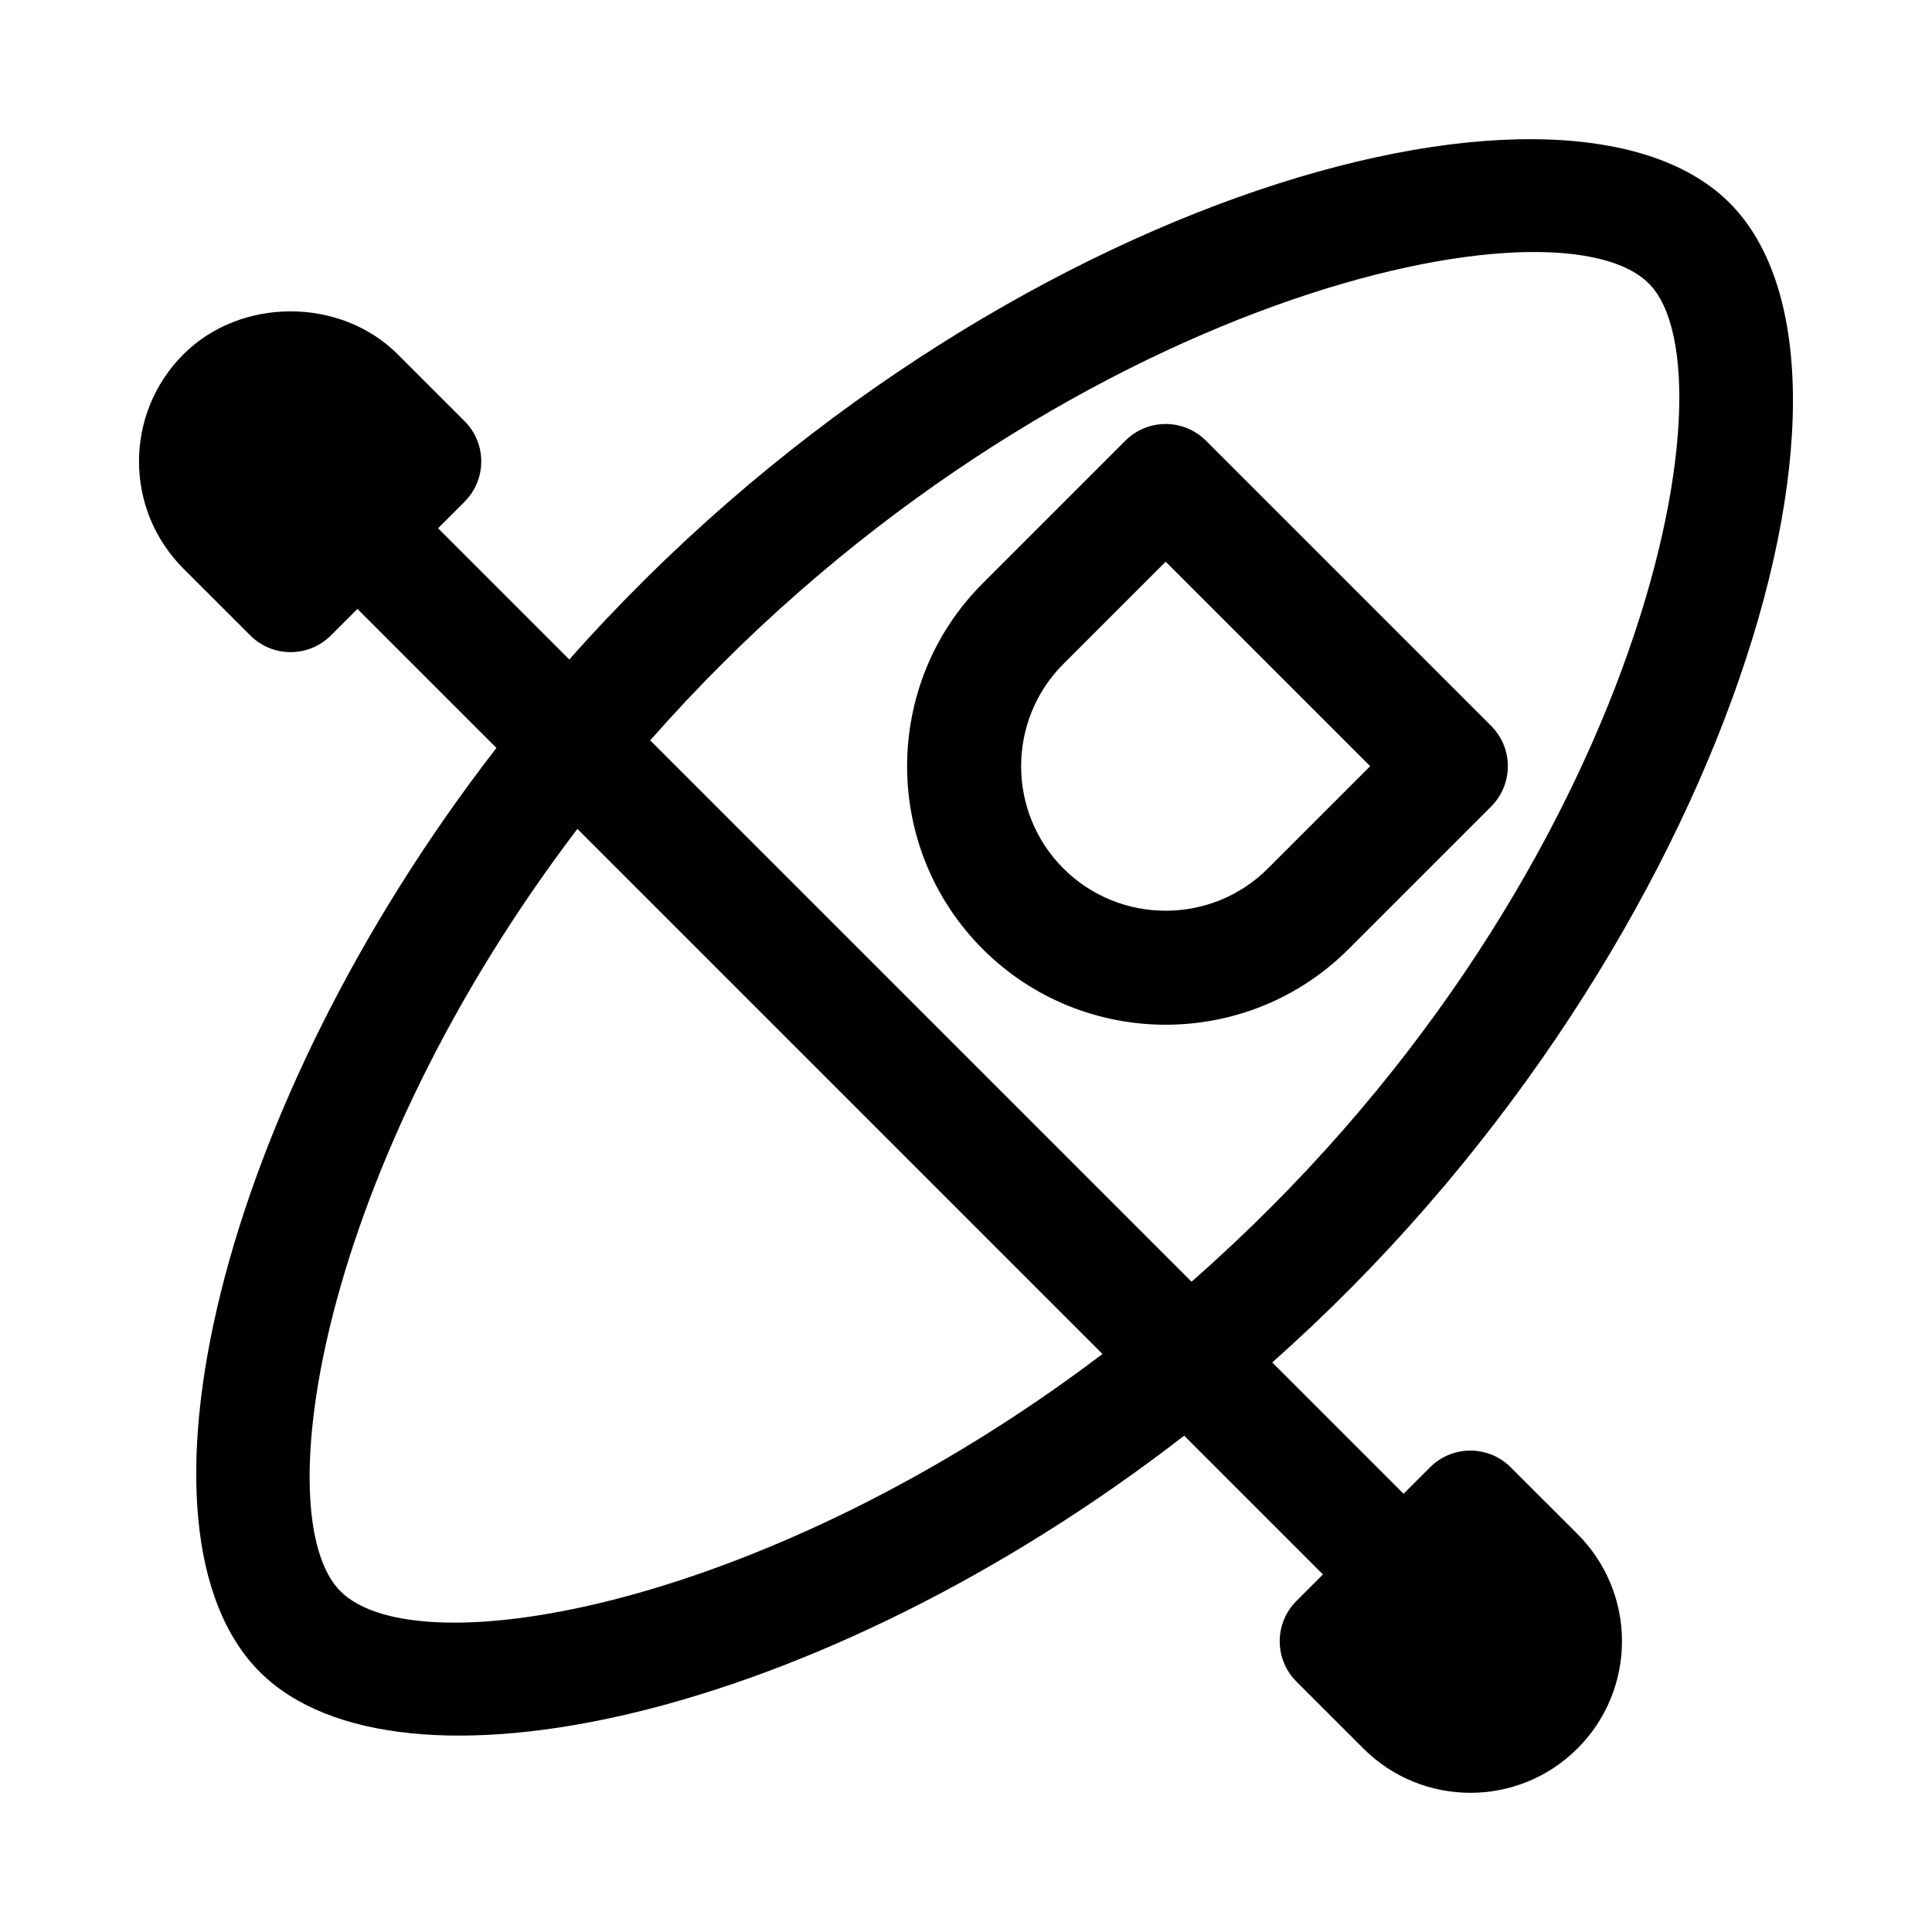 <?xml version="1.0" encoding="UTF-8"?>
<!-- Uploaded to: SVG Repo, www.svgrepo.com, Generator: SVG Repo Mixer Tools -->
<svg fill="#000000" width="800px" height="800px" version="1.1" viewBox="144 144 512 512" xmlns="http://www.w3.org/2000/svg">
 <g>
  <path d="m501.38 395.52 37.785-37.785c5.906-5.906 5.906-15.469 0-21.371l-75.57-75.57c-5.906-5.906-15.469-5.906-21.371 0l-37.785 37.785c-26.73 26.73-26.73 70.215 0 96.941 26.707 26.719 70.23 26.727 96.941 0zm-75.57-75.57 27.102-27.102 54.199 54.199-27.102 27.102c-14.938 14.938-39.262 14.938-54.199 0-14.934-14.949-14.934-39.258 0-54.199z"/>
  <path d="m544.35 532.85c-5.906-5.906-15.469-5.906-21.371 0l-7.019 7.019-34.812-34.812c117.95-104.42 166.71-262.08 121.09-307.4-44.719-44.422-200.57 0.578-307.37 121.12l-34.781-34.781 7.023-7.023c5.891-5.891 5.914-15.461 0-21.371l-17.715-17.703c-15.129-15.16-41.594-15.195-56.785-0.004v0.004c-15.695 15.695-15.699 41.09 0 56.789l17.715 17.703c5.906 5.906 15.469 5.906 21.371 0l7.019-7.019 36.844 36.84c-73.91 95.398-99.953 207.68-62.691 244.89 36.664 36.59 147.73 12.641 244.95-62.629l36.773 36.773-7.023 7.023c-5.891 5.891-5.914 15.461 0 21.371l17.715 17.703c15.637 15.668 41.051 15.723 56.785 0.004v-0.004c15.695-15.695 15.699-41.09 0-56.789zm36.574-313.75c24.203 24.027-2.785 160.68-121.16 264.57l-143.46-143.46c101.61-115.48 238.95-146.6 264.62-121.11zm-346.69 346.61c-19.75-19.711-5.582-112.17 62.781-202.04l139.15 139.15c-88.098 66.812-181.3 83.543-201.93 62.887z"/>
 </g>
</svg>